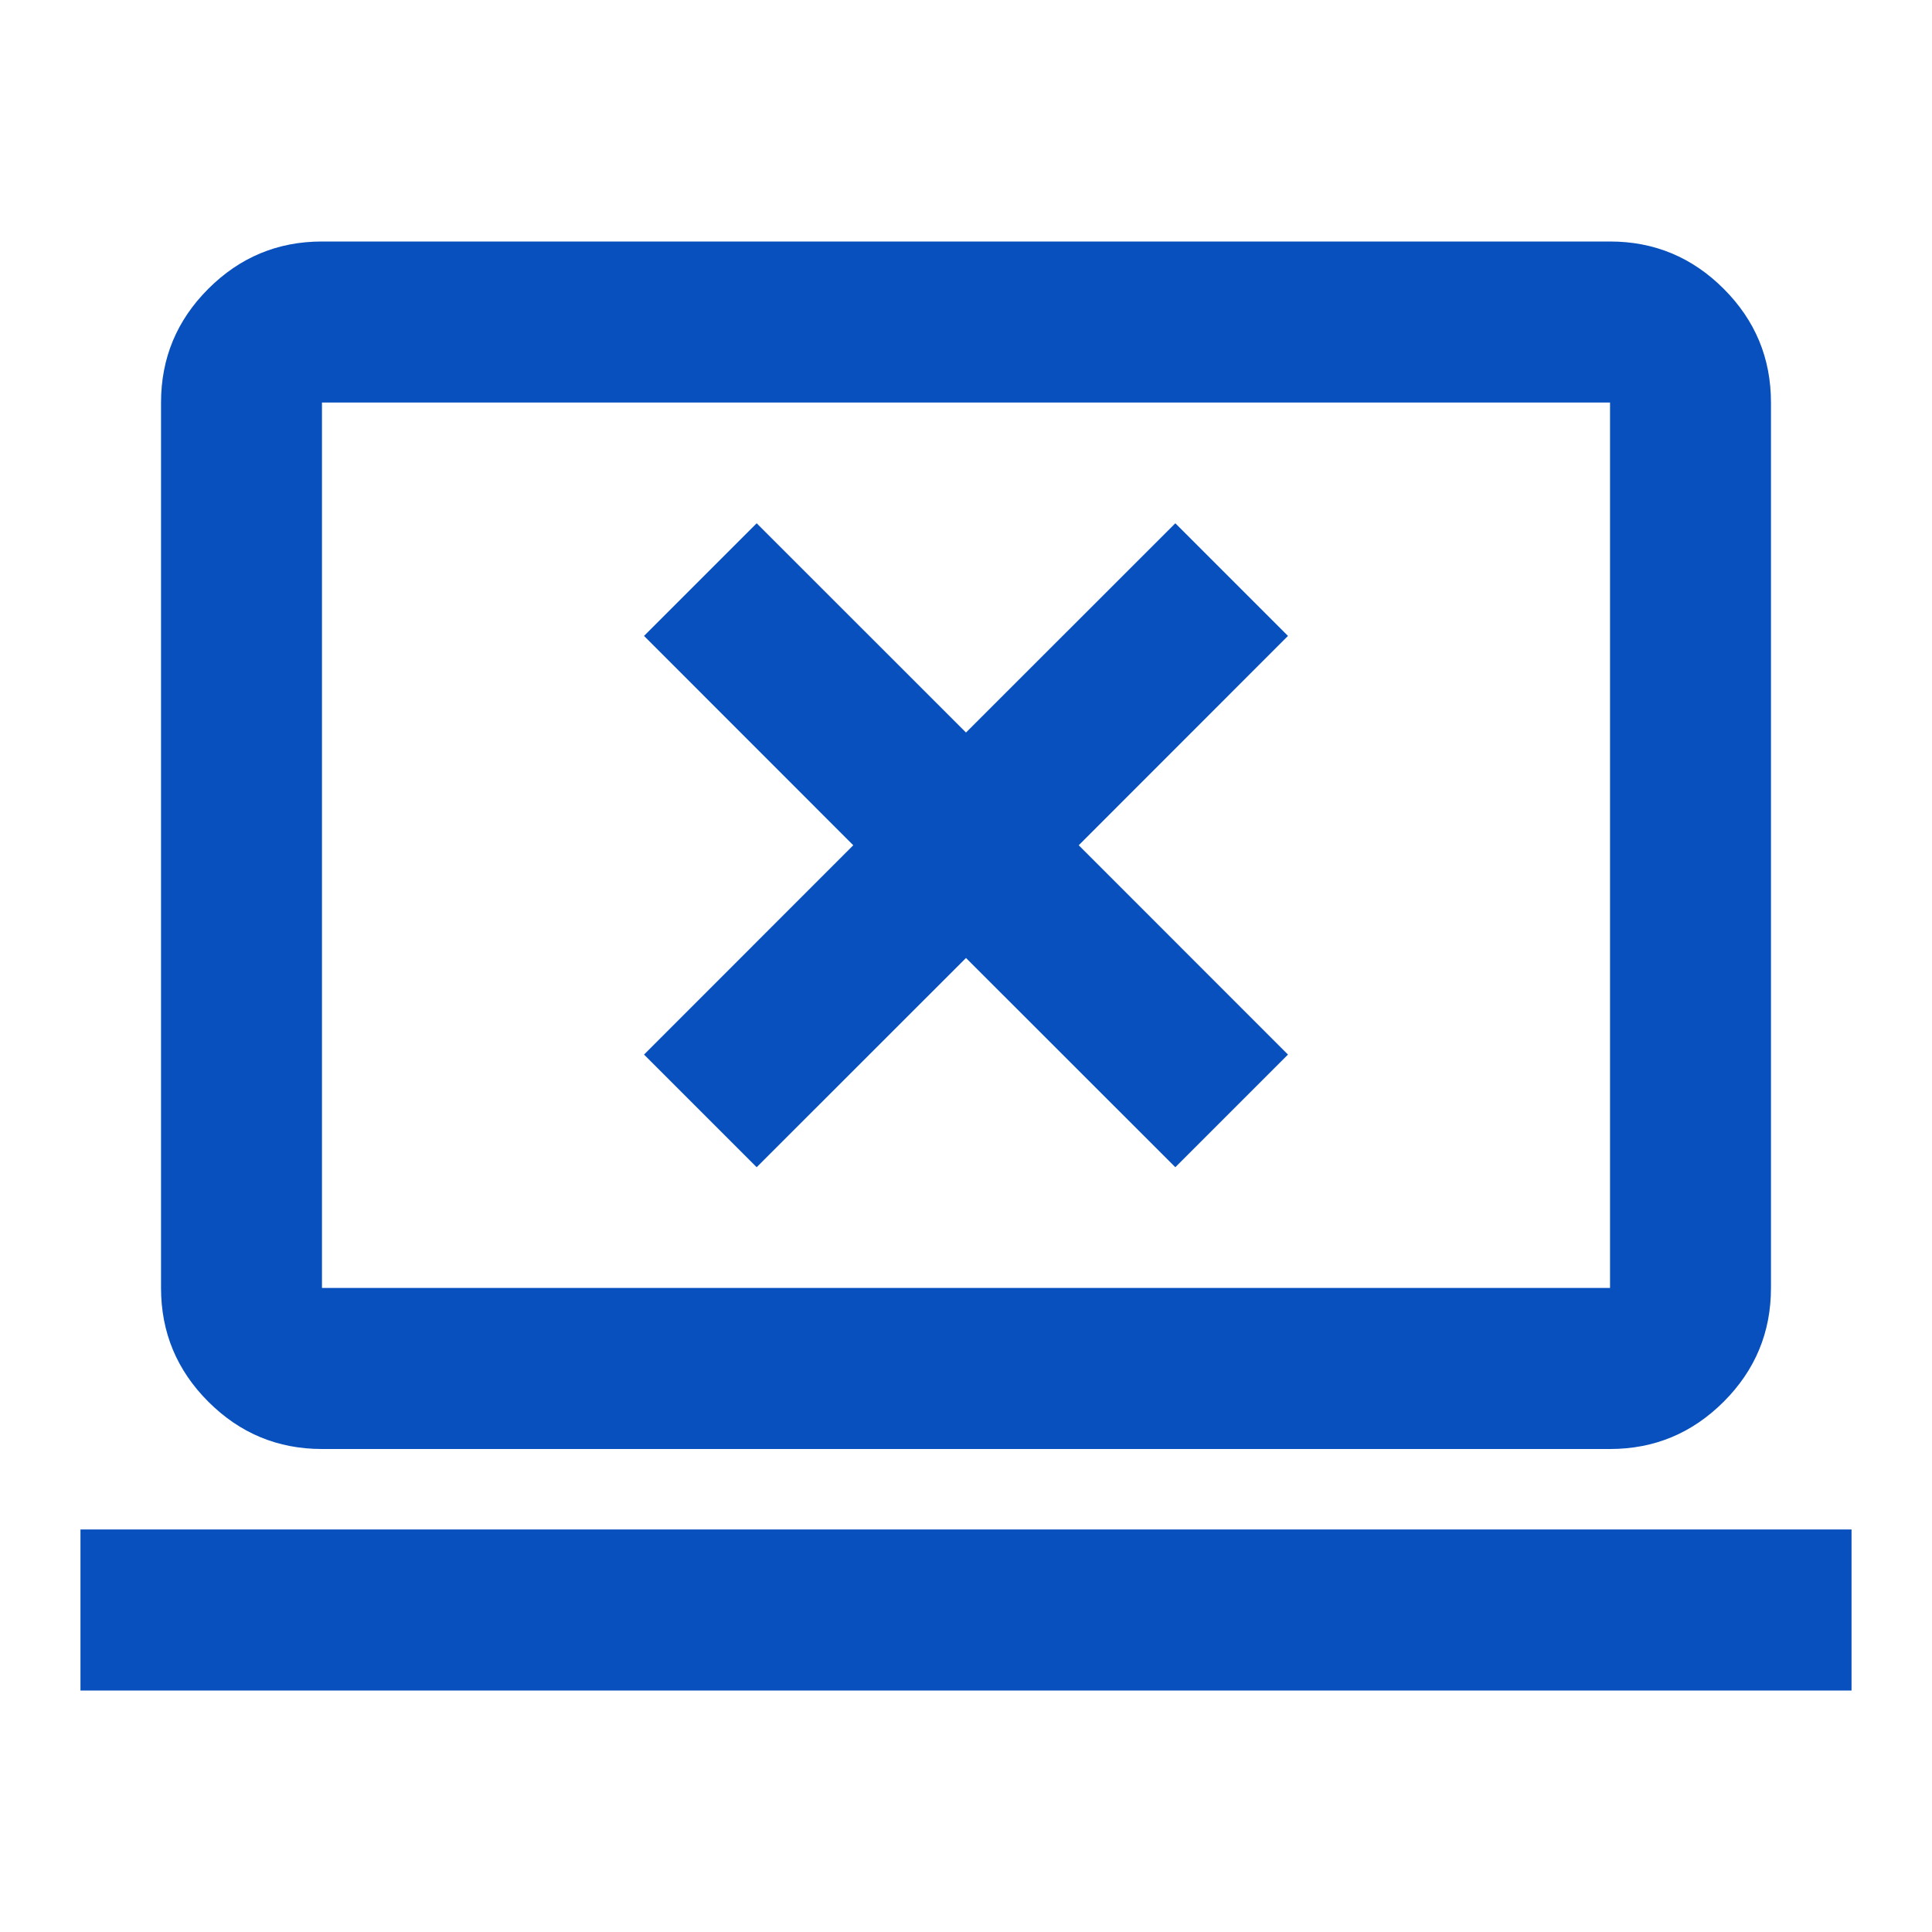 <?xml version="1.0" encoding="UTF-8"?> <svg xmlns="http://www.w3.org/2000/svg" width="20" height="20" viewBox="0 0 20 20" fill="none"><mask id="mask0_3037_466" style="mask-type:alpha" maskUnits="userSpaceOnUse" x="0" y="0" width="20" height="20"><rect width="20" height="20" fill="#D9D9D9"></rect></mask><g mask="url(#mask0_3037_466)"><path d="M0.833 17.5V15.833H19.167V17.5H0.833ZM3.333 15C2.875 15 2.483 14.837 2.156 14.51C1.83 14.184 1.667 13.792 1.667 13.333V4.167C1.667 3.708 1.83 3.316 2.156 2.99C2.483 2.663 2.875 2.5 3.333 2.5H16.667C17.125 2.5 17.517 2.663 17.844 2.99C18.17 3.316 18.333 3.708 18.333 4.167V13.333C18.333 13.792 18.17 14.184 17.844 14.51C17.517 14.837 17.125 15 16.667 15H3.333ZM3.333 13.333H16.667V4.167H3.333V13.333ZM7.833 12.083L10 9.917L12.167 12.083L13.333 10.917L11.167 8.75L13.333 6.583L12.167 5.417L10 7.583L7.833 5.417L6.667 6.583L8.833 8.75L6.667 10.917L7.833 12.083Z" fill="#0750BE"></path></g></svg> 